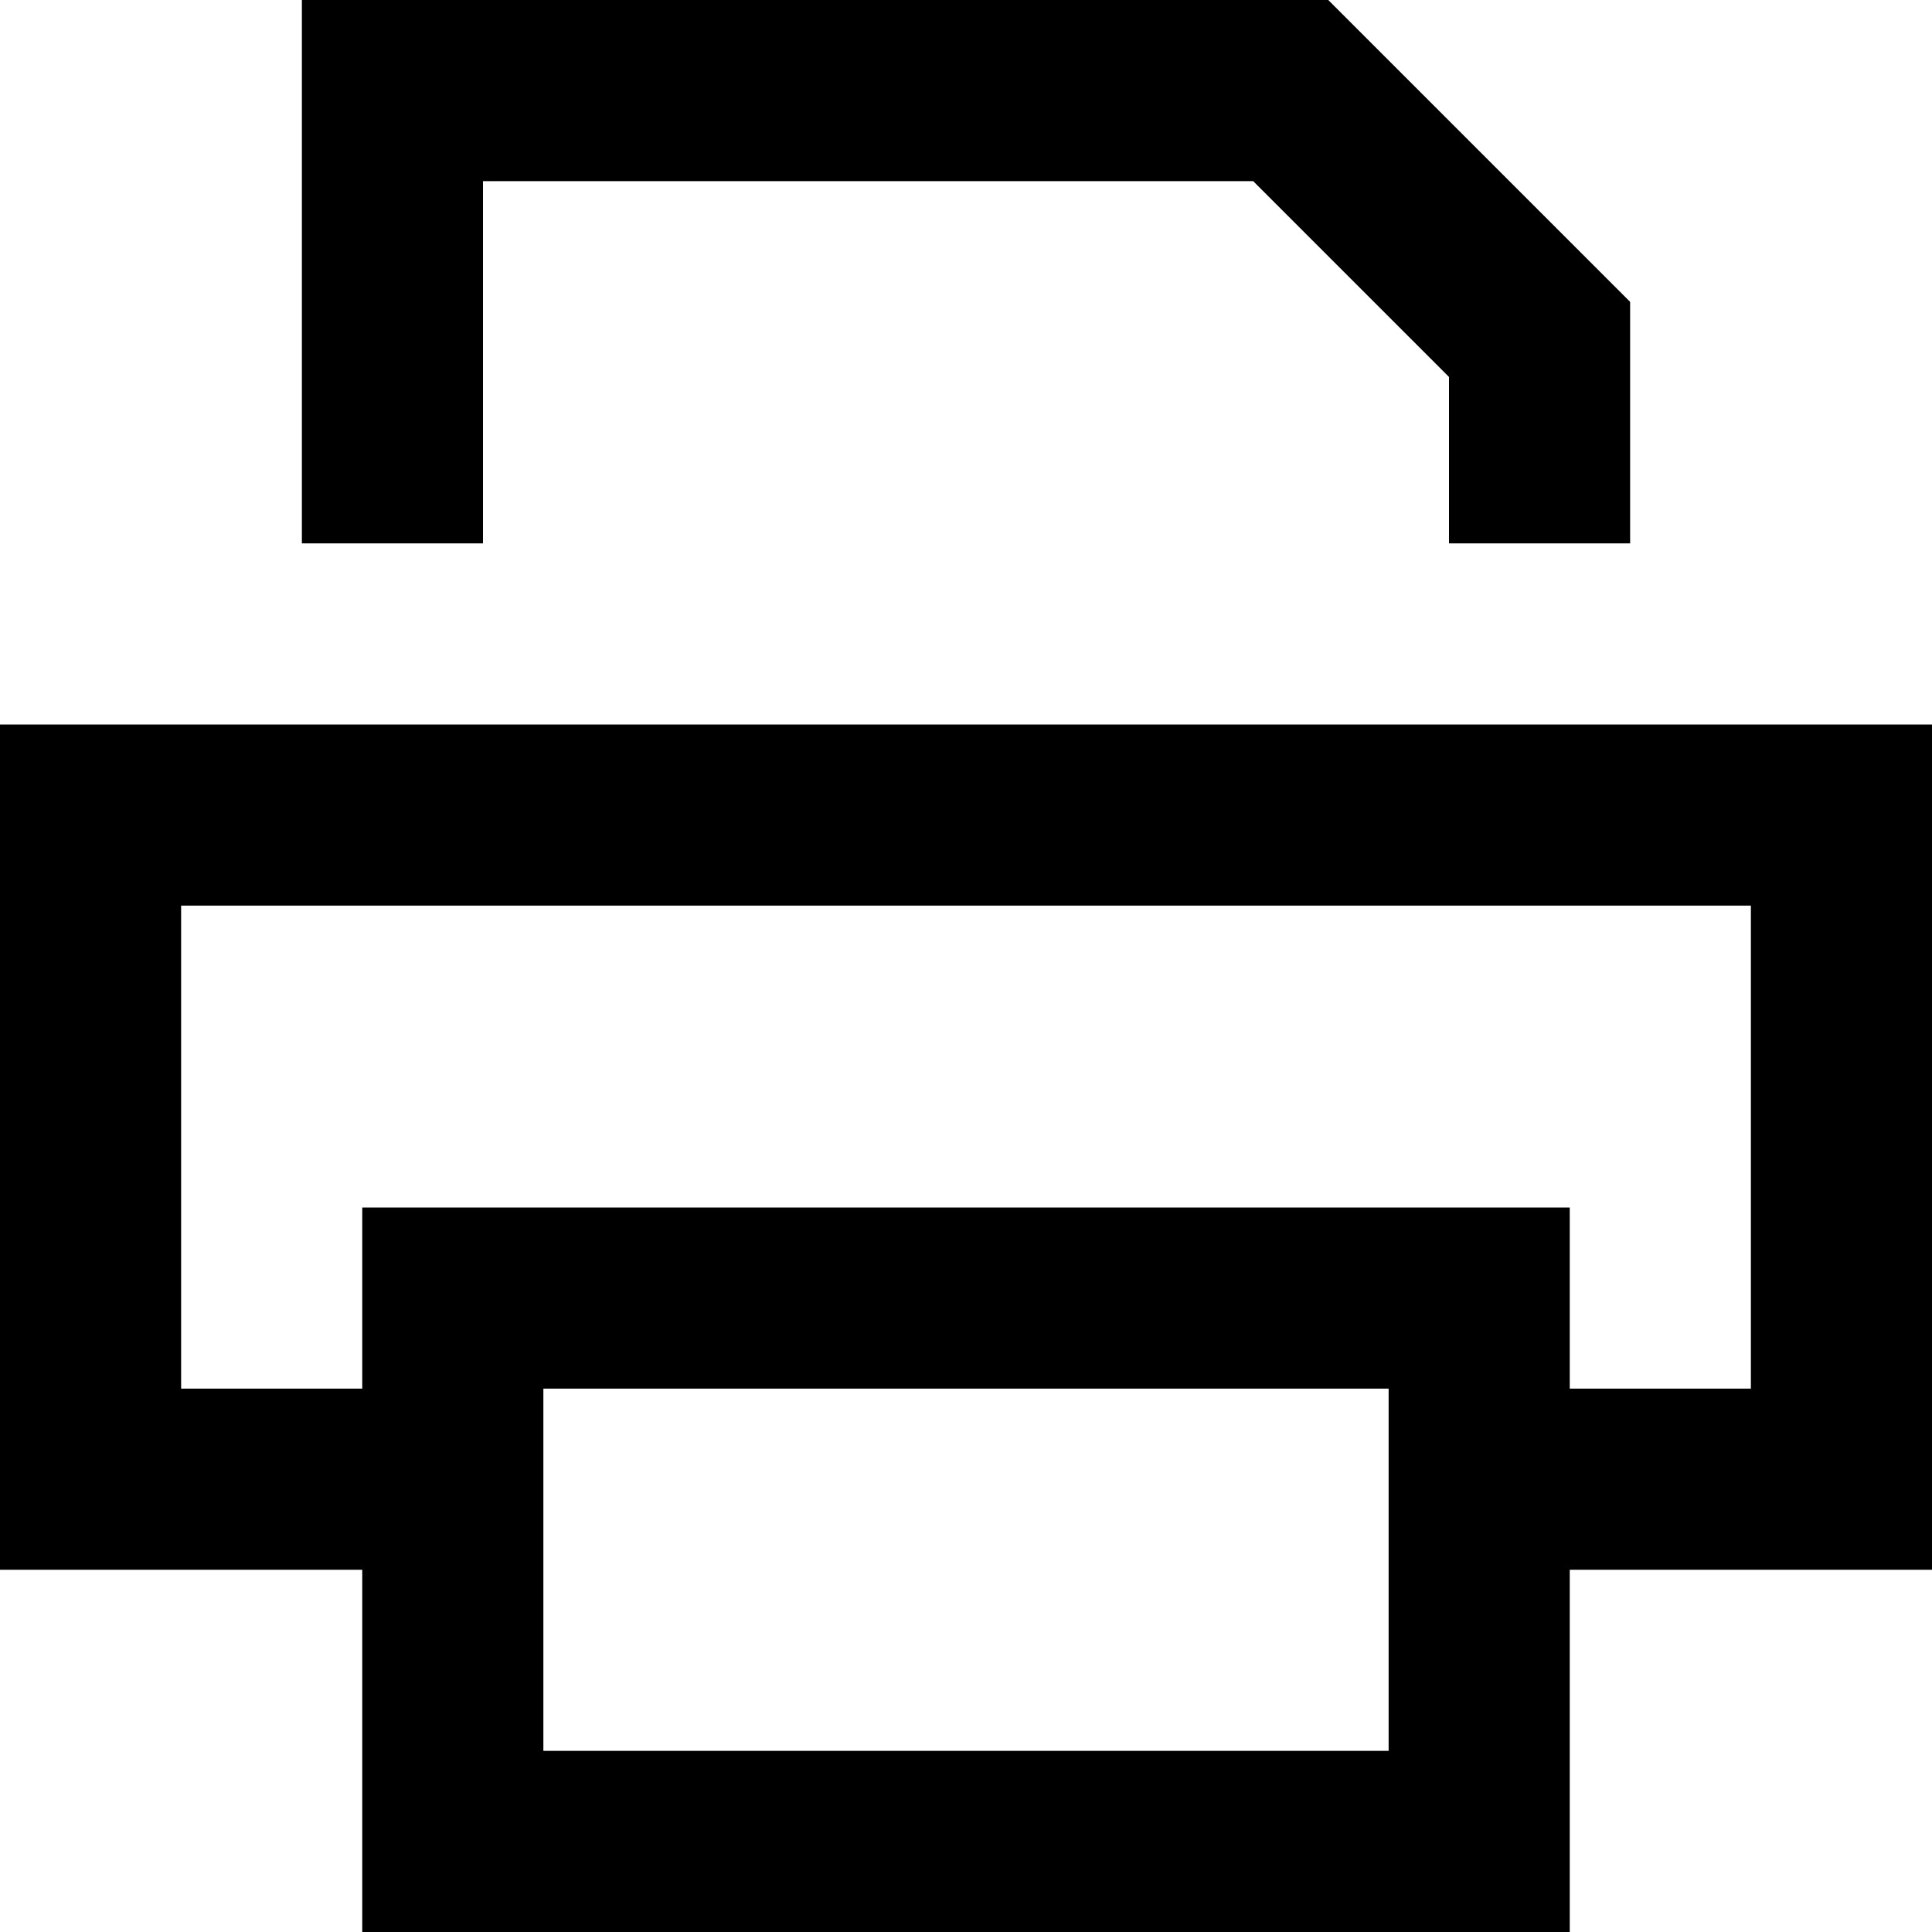 <svg xmlns="http://www.w3.org/2000/svg" viewBox="0 0 512 512"><!--! Font Awesome Pro 7.0.0 by @fontawesome - https://fontawesome.com License - https://fontawesome.com/license (Commercial License) Copyright 2025 Fonticons, Inc. --><path fill="currentColor" d="M332.1 48l51.9 51.9 0 44.1 48 0 0-64-80-80-272 0 0 144 48 0 0-96 204.1 0zM368 368l0 96-224 0 0-96 224 0zM144 320l-48 0 0 48-48 0 0-128 416 0 0 128-48 0 0-48-272 0zm272 96l96 0 0-224-512 0 0 224 96 0 0 96 320 0 0-96z"/></svg>